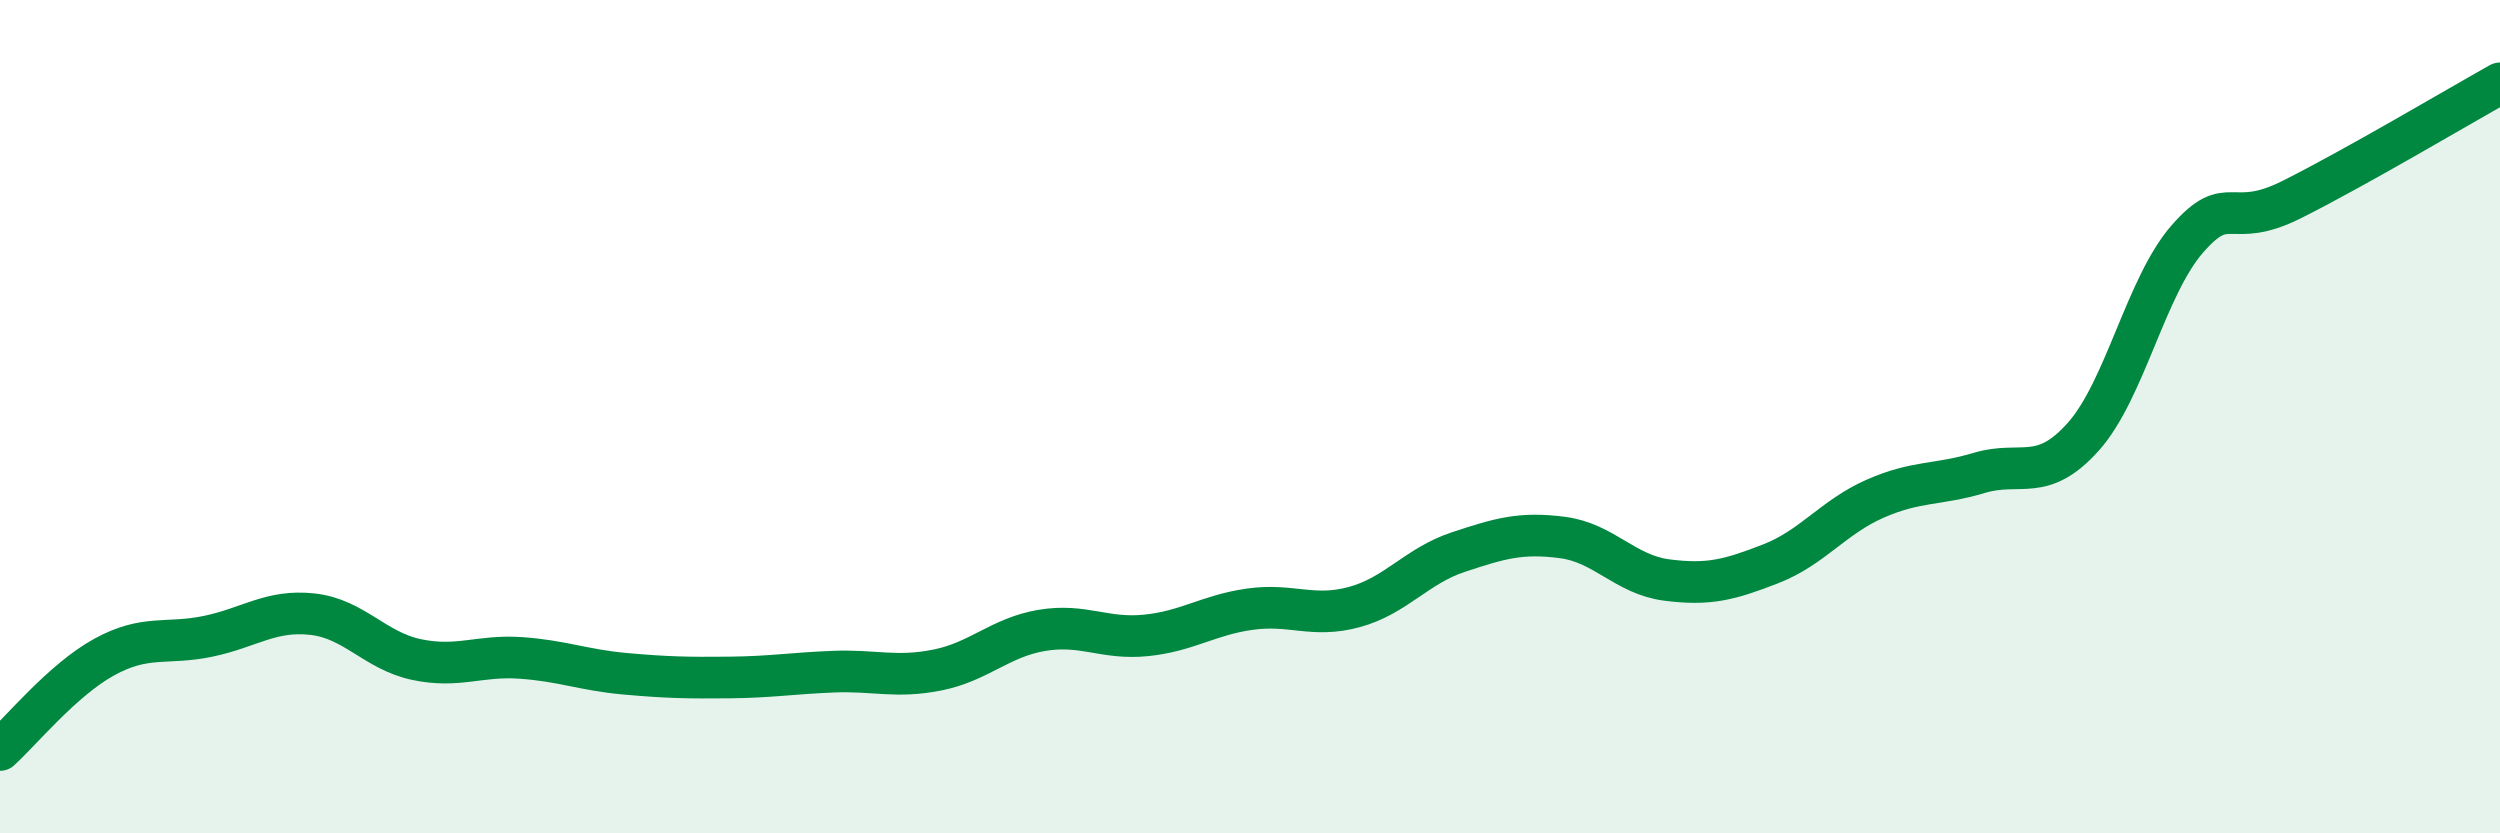 
    <svg width="60" height="20" viewBox="0 0 60 20" xmlns="http://www.w3.org/2000/svg">
      <path
        d="M 0,18 C 0.5,17.55 1.5,16.32 2.5,15.77 C 3.5,15.22 4,15.48 5,15.27 C 6,15.06 6.5,14.63 7.5,14.74 C 8.5,14.85 9,15.62 10,15.83 C 11,16.04 11.5,15.72 12.5,15.79 C 13.5,15.86 14,16.08 15,16.17 C 16,16.26 16.5,16.27 17.5,16.26 C 18.5,16.25 19,16.16 20,16.12 C 21,16.08 21.5,16.28 22.5,16.08 C 23.5,15.88 24,15.3 25,15.13 C 26,14.96 26.5,15.35 27.5,15.25 C 28.5,15.15 29,14.76 30,14.62 C 31,14.48 31.5,14.84 32.5,14.57 C 33.5,14.3 34,13.58 35,13.25 C 36,12.92 36.5,12.77 37.5,12.9 C 38.5,13.03 39,13.79 40,13.92 C 41,14.05 41.5,13.92 42.5,13.53 C 43.5,13.14 44,12.41 45,11.97 C 46,11.53 46.5,11.65 47.5,11.35 C 48.5,11.05 49,11.6 50,10.48 C 51,9.36 51.5,6.87 52.5,5.73 C 53.5,4.59 53.5,5.54 55,4.79 C 56.5,4.04 59,2.56 60,2L60 20L0 20Z"
        fill="#008740"
        opacity="0.1"
        stroke-linecap="round"
        stroke-linejoin="round"
      />
      <path
        d="M 0,18 C 0.5,17.55 1.5,16.32 2.5,15.77 C 3.5,15.22 4,15.48 5,15.27 C 6,15.06 6.5,14.63 7.5,14.74 C 8.5,14.85 9,15.62 10,15.83 C 11,16.04 11.5,15.72 12.5,15.79 C 13.5,15.86 14,16.08 15,16.17 C 16,16.26 16.5,16.27 17.5,16.26 C 18.5,16.25 19,16.16 20,16.12 C 21,16.08 21.5,16.28 22.5,16.08 C 23.5,15.88 24,15.3 25,15.13 C 26,14.96 26.5,15.35 27.5,15.25 C 28.5,15.15 29,14.76 30,14.62 C 31,14.48 31.5,14.84 32.5,14.57 C 33.5,14.3 34,13.58 35,13.25 C 36,12.92 36.5,12.77 37.5,12.9 C 38.5,13.03 39,13.79 40,13.92 C 41,14.05 41.5,13.92 42.5,13.53 C 43.5,13.14 44,12.41 45,11.97 C 46,11.53 46.5,11.65 47.5,11.35 C 48.5,11.05 49,11.6 50,10.48 C 51,9.36 51.5,6.87 52.5,5.73 C 53.5,4.59 53.5,5.54 55,4.79 C 56.5,4.04 59,2.56 60,2"
        stroke="#008740"
        stroke-width="1"
        fill="none"
        stroke-linecap="round"
        stroke-linejoin="round"
      />
    </svg>
  